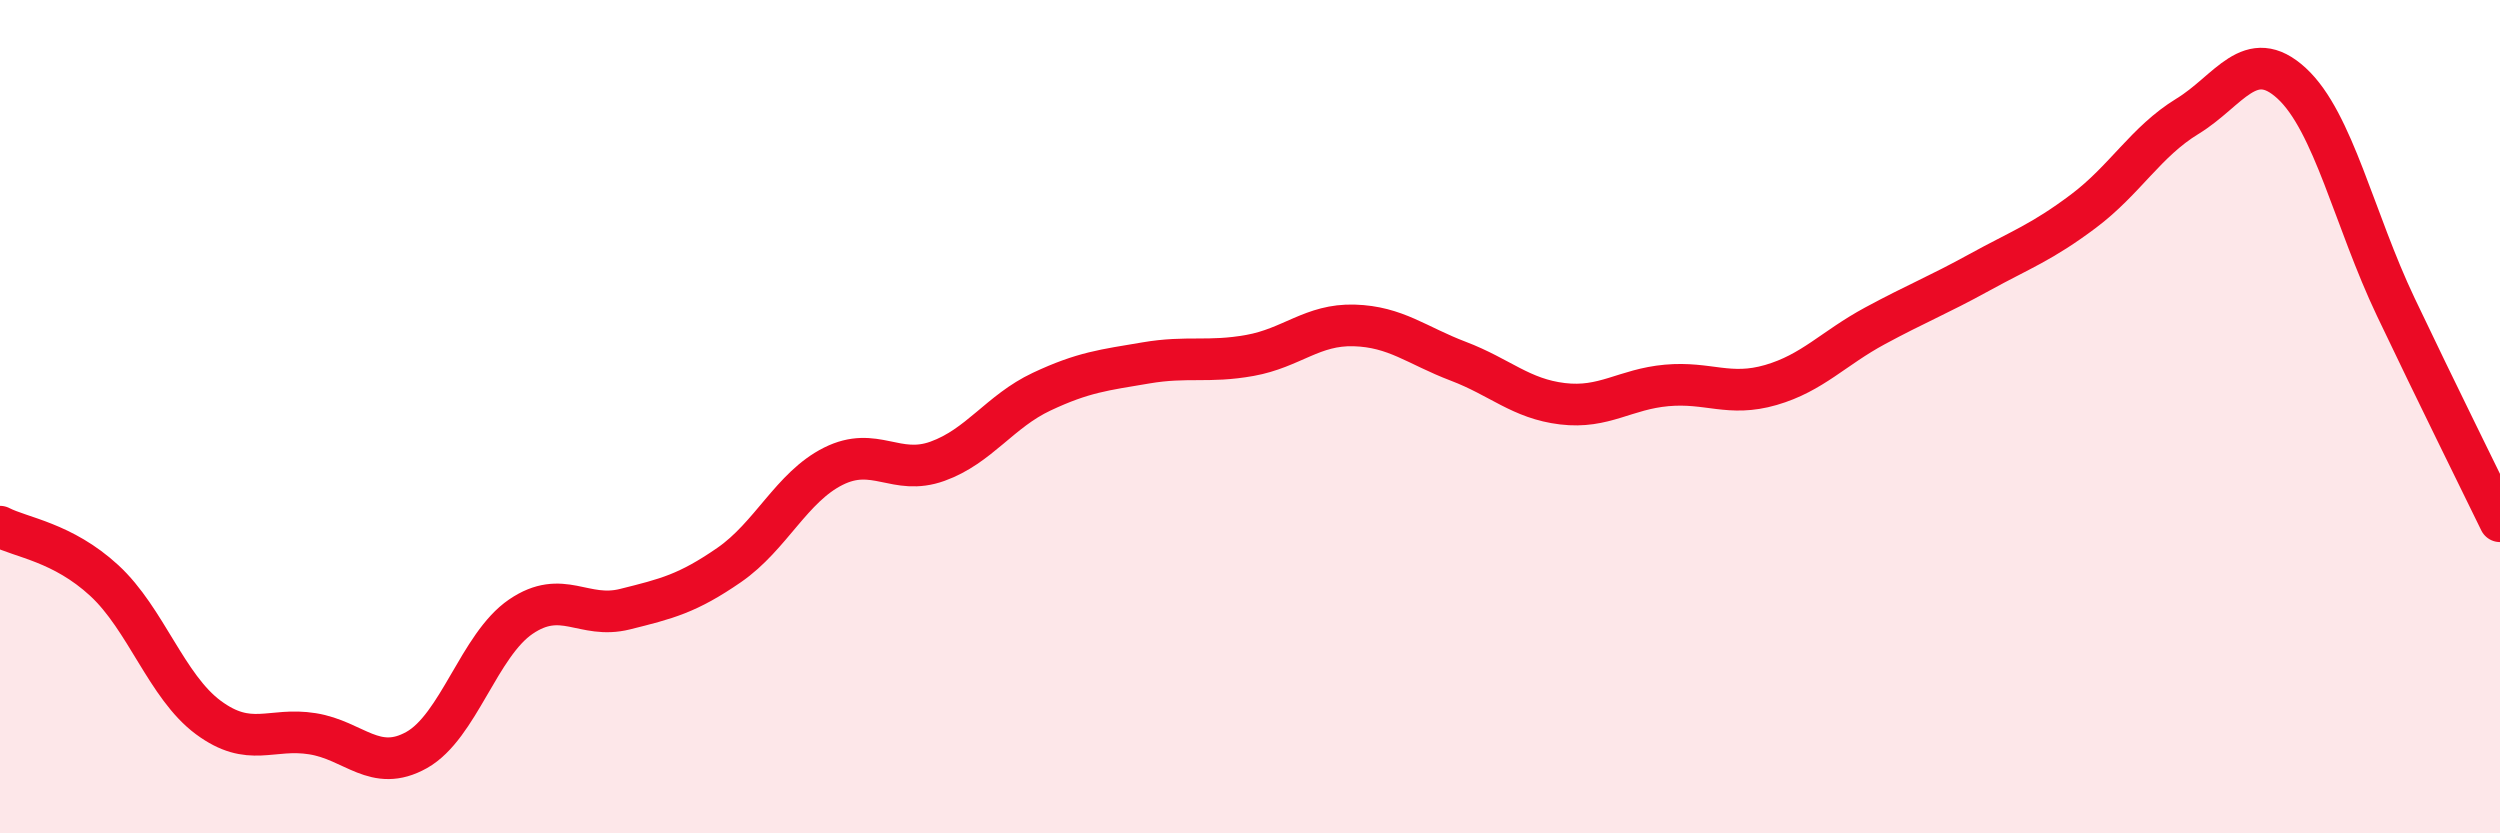 
    <svg width="60" height="20" viewBox="0 0 60 20" xmlns="http://www.w3.org/2000/svg">
      <path
        d="M 0,12.64 C 0.5,12.9 1.5,13.01 2.5,13.93 C 3.5,14.85 4,16.48 5,17.22 C 6,17.96 6.5,17.45 7.5,17.61 C 8.5,17.77 9,18.56 10,18 C 11,17.44 11.5,15.48 12.5,14.8 C 13.5,14.12 14,14.87 15,14.62 C 16,14.37 16.5,14.25 17.5,13.56 C 18.5,12.87 19,11.69 20,11.19 C 21,10.69 21.5,11.43 22.5,11.07 C 23.5,10.71 24,9.87 25,9.4 C 26,8.93 26.5,8.88 27.5,8.71 C 28.5,8.54 29,8.71 30,8.53 C 31,8.35 31.5,7.78 32.5,7.81 C 33.5,7.84 34,8.29 35,8.67 C 36,9.05 36.5,9.57 37.5,9.69 C 38.5,9.81 39,9.34 40,9.25 C 41,9.16 41.5,9.53 42.5,9.24 C 43.5,8.95 44,8.36 45,7.82 C 46,7.28 46.5,7.09 47.5,6.54 C 48.5,5.99 49,5.82 50,5.07 C 51,4.32 51.5,3.4 52.5,2.79 C 53.5,2.18 54,1.08 55,2 C 56,2.92 56.5,5.27 57.5,7.37 C 58.5,9.47 59.5,11.48 60,12.51L60 20L0 20Z"
        fill="#EB0A25"
        opacity="0.1"
        stroke-linecap="round"
        stroke-linejoin="round"
      />
      <path
        d="M 0,12.64 C 0.5,12.9 1.5,13.01 2.5,13.93 C 3.5,14.85 4,16.48 5,17.22 C 6,17.96 6.5,17.45 7.5,17.61 C 8.5,17.77 9,18.56 10,18 C 11,17.44 11.5,15.48 12.5,14.8 C 13.5,14.12 14,14.87 15,14.62 C 16,14.37 16.5,14.25 17.5,13.56 C 18.5,12.87 19,11.69 20,11.19 C 21,10.69 21.5,11.43 22.5,11.07 C 23.5,10.71 24,9.87 25,9.4 C 26,8.93 26.5,8.88 27.5,8.71 C 28.5,8.54 29,8.71 30,8.53 C 31,8.35 31.5,7.78 32.5,7.81 C 33.5,7.84 34,8.29 35,8.67 C 36,9.05 36.5,9.57 37.5,9.69 C 38.5,9.81 39,9.34 40,9.25 C 41,9.16 41.5,9.53 42.5,9.24 C 43.5,8.95 44,8.36 45,7.82 C 46,7.28 46.5,7.09 47.5,6.54 C 48.5,5.99 49,5.82 50,5.07 C 51,4.32 51.5,3.4 52.5,2.79 C 53.5,2.18 54,1.08 55,2 C 56,2.92 56.5,5.27 57.5,7.37 C 58.5,9.47 59.5,11.48 60,12.51"
        stroke="#EB0A25"
        stroke-width="1"
        fill="none"
        stroke-linecap="round"
        stroke-linejoin="round"
      />
    </svg>
  